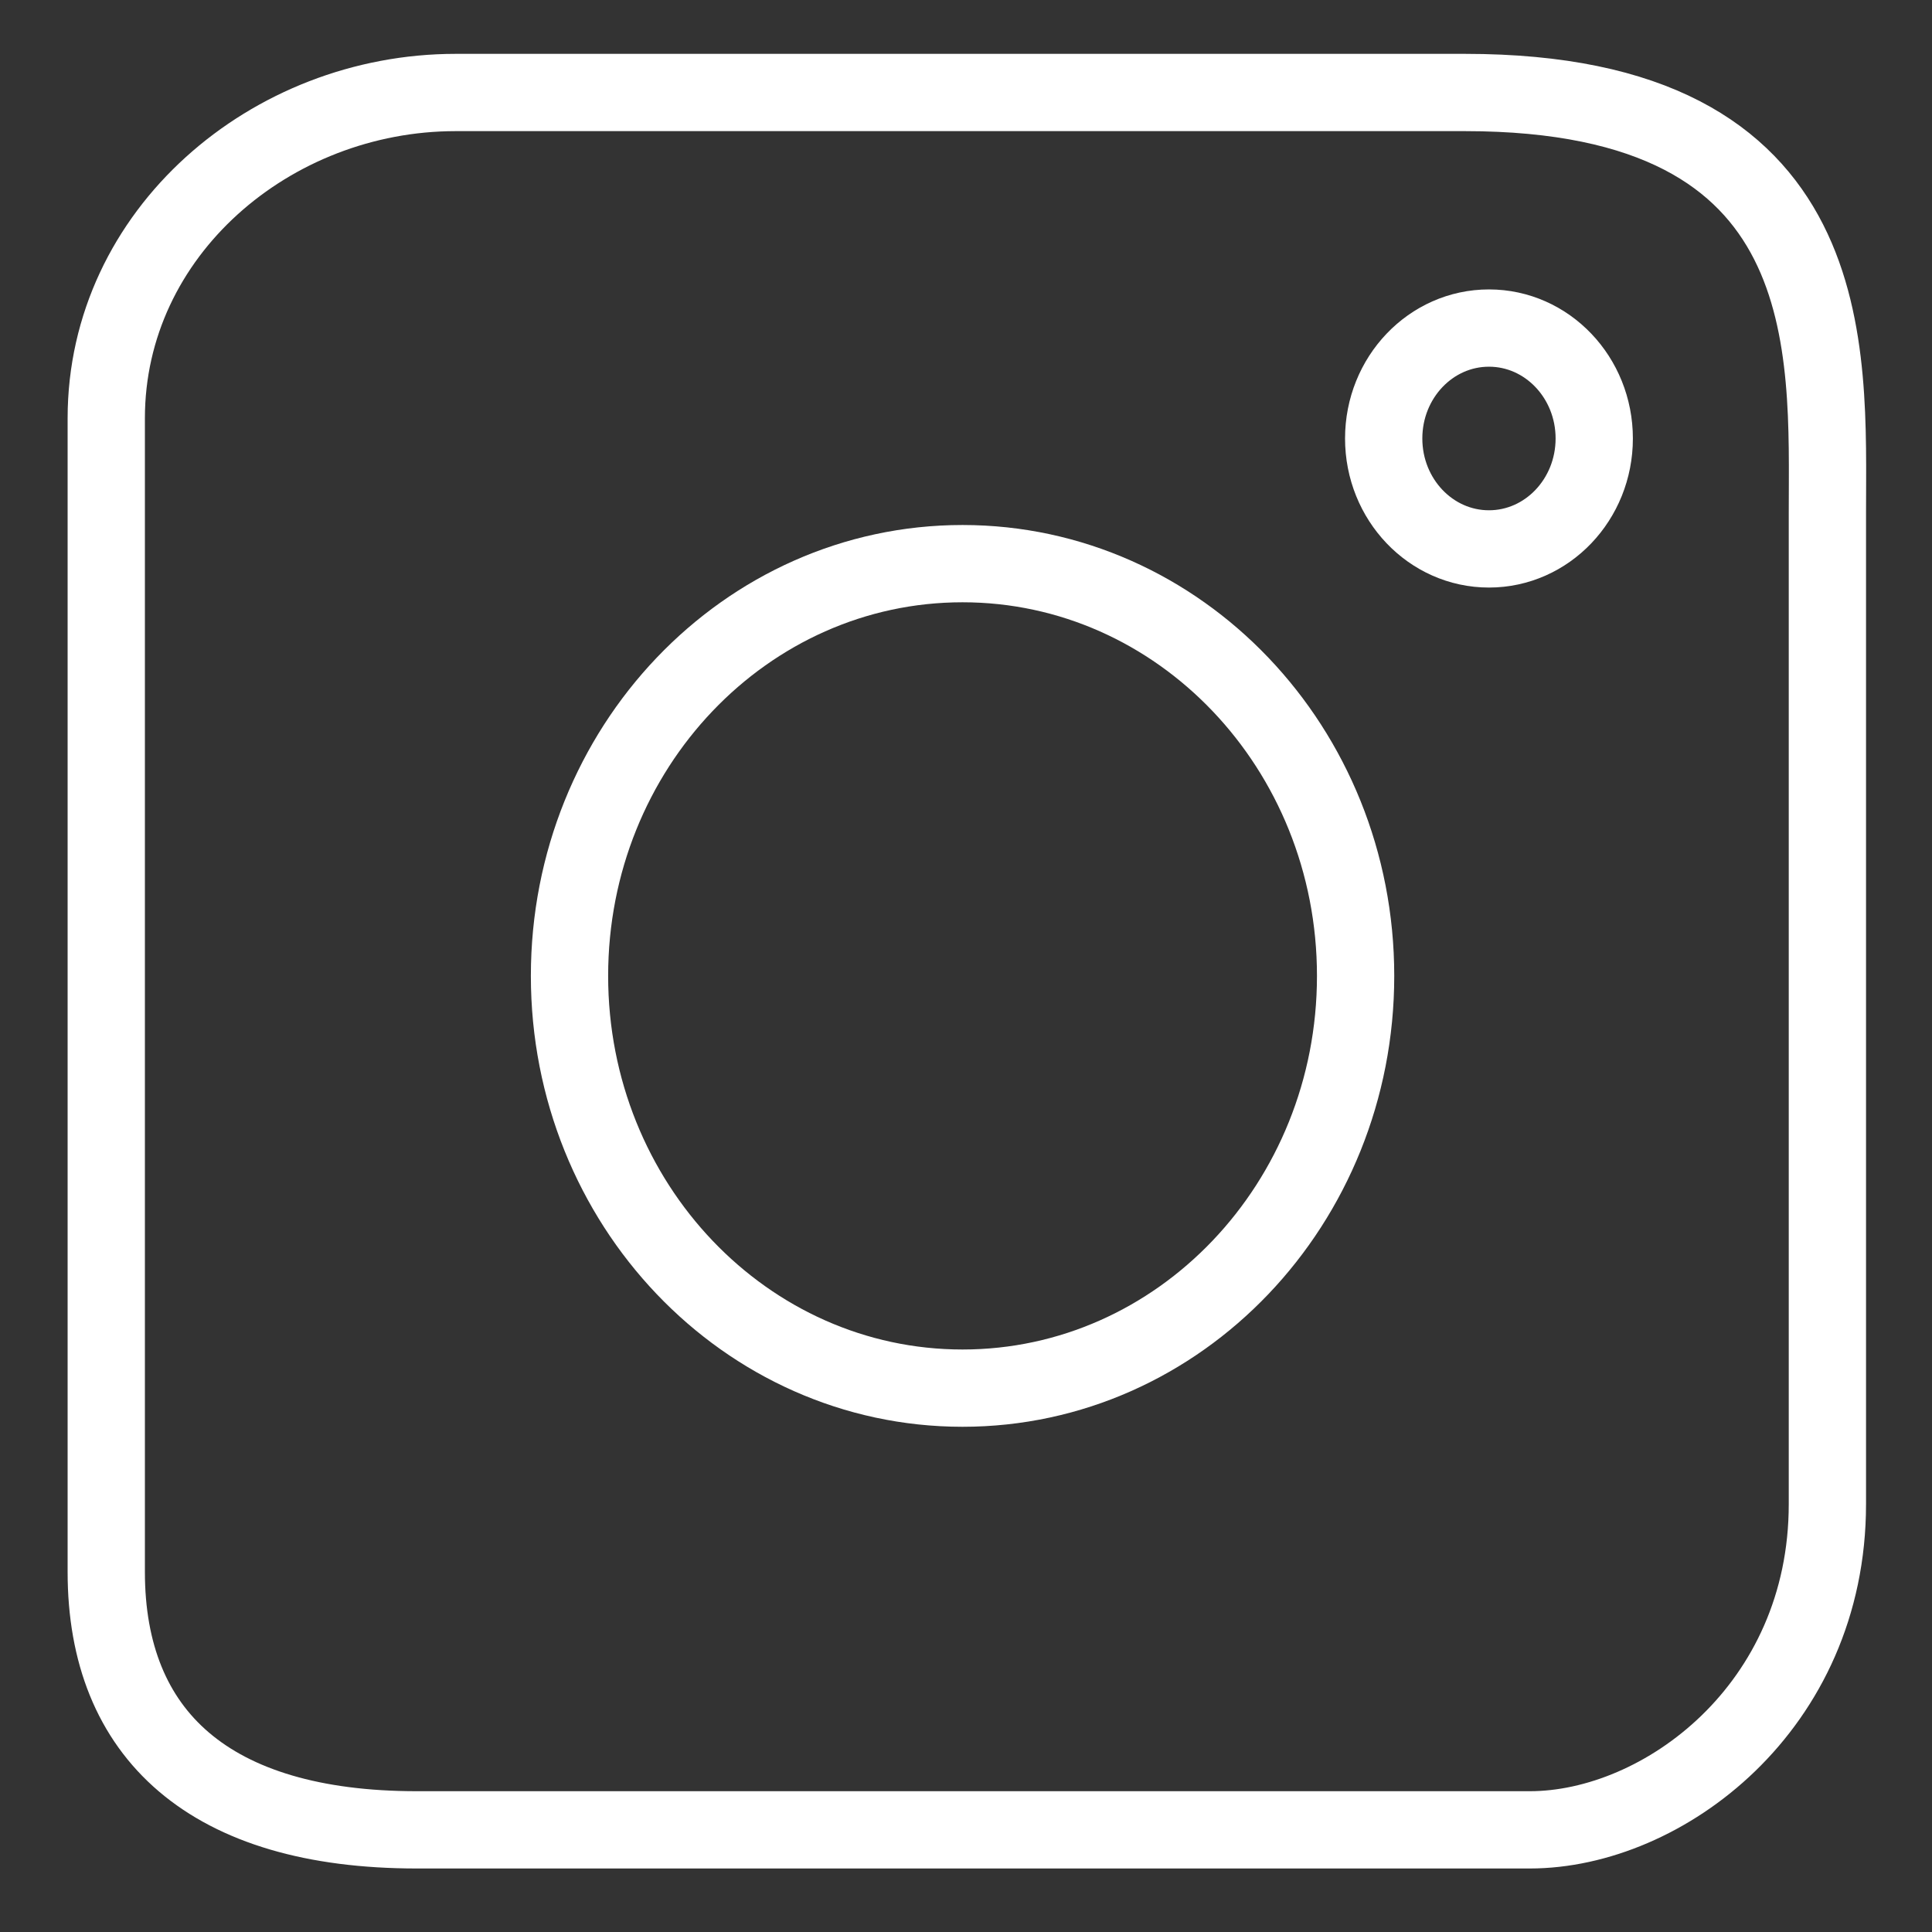 <?xml version="1.0" encoding="utf-8"?>
<!-- Generator: Adobe Illustrator 13.0.0, SVG Export Plug-In . SVG Version: 6.00 Build 14948)  -->
<!DOCTYPE svg PUBLIC "-//W3C//DTD SVG 1.1//EN" "http://www.w3.org/Graphics/SVG/1.1/DTD/svg11.dtd">
<svg version="1.1" id="Layer_1" xmlns="http://www.w3.org/2000/svg" xmlns:xlink="http://www.w3.org/1999/xlink" x="0px" y="0px"
	 width="200px" height="200px" viewBox="411.5 0 200 200" enable-background="new 411.5 0 200 200" xml:space="preserve">
<rect x="411.5" y="0" width="200" height="200" fill="#333333" stroke="none"/>
<g id="Ebene_4">
	<g display="none">
		<path display="inline" fill="#FFFFFF" d="M425.8,197c-6,0-10.8-4.8-10.8-10.8V13.8c0-6,4.8-10.8,10.8-10.8H598
			c6,0,10.8,4.8,10.8,10.8V186c0,6-4.8,10.8-10.8,10.8H425.8V197z"/>
		<path display="inline" d="M598.2,6c4.2,0,7.8,3.6,7.8,7.8V186c0,4.4-3.6,7.8-7.8,7.8H425.8c-4.2,0.2-7.8-3.399-7.8-7.6V13.8
			c0-4.2,3.6-7.8,7.8-7.8H598.2 M598.2,0H425.8C418.2,0,412,6.2,412,13.8V186c0,7.6,6.2,13.8,13.8,13.8H598
			c7.6,0,13.8-6.2,13.8-13.8V13.8C612,6.2,605.8,0,598.2,0L598.2,0z"/>
	</g>
</g>
<g id="Ebene_3" display="none">
	<path display="inline" fill="none" stroke="#000000" stroke-width="3" stroke-miterlimit="10" d="M449,65.6
		c0,0,53.8,41.2,63.4,48.6C523.8,105.4,575,65.6,575,65.6"/>
	
		<rect x="449" y="55.4" display="inline" fill="none" stroke="#000000" stroke-width="3" stroke-miterlimit="10" width="126" height="88.6"/>
</g>
<g id="Ebene_1" display="none">
	<circle display="inline" fill="none" stroke="#000000" stroke-width="3" stroke-miterlimit="10" cx="512" cy="100" r="96.6"/>
</g>
<g id="Ebene_2" display="none">
	<path display="inline" fill="none" stroke="#000000" stroke-width="3" stroke-miterlimit="10" d="M538,45h-25c0,0-9.4,0-15.6,15.6
		v18.6H485V101h12.4v56h25v-56H538V79.2h-15.6V66.8c0,0,0-3.2,3.198-3.2H538V45z"/>
</g>
<g id="Layer_2">
	<path fill="none" stroke="#FFFFFF" stroke-width="8" d="M600.671,155.703c0,21.062-17.051,33.722-30.812,33.722H454.651
		c-21.434,0-32.151-9.835-32.151-26.696V43.297c0-19.21,17.047-33.722,36.17-33.722h104.491c39.301,0,37.51,26.702,37.51,43.558
		V155.703z"/>
	<path fill="none" stroke="#FFFFFF" stroke-width="8" d="M511.142,58.348c22.473,0,40.69,19.106,40.69,42.676
		c0,23.569-18.218,42.676-40.69,42.676c-22.47,0-40.687-19.106-40.687-42.676C470.455,77.455,488.672,58.348,511.142,58.348z"/>
	<ellipse fill="none" stroke="#FFFFFF" stroke-width="8" cx="565.637" cy="45.392" rx="10.898" ry="11.431"/>
</g>
</svg>
